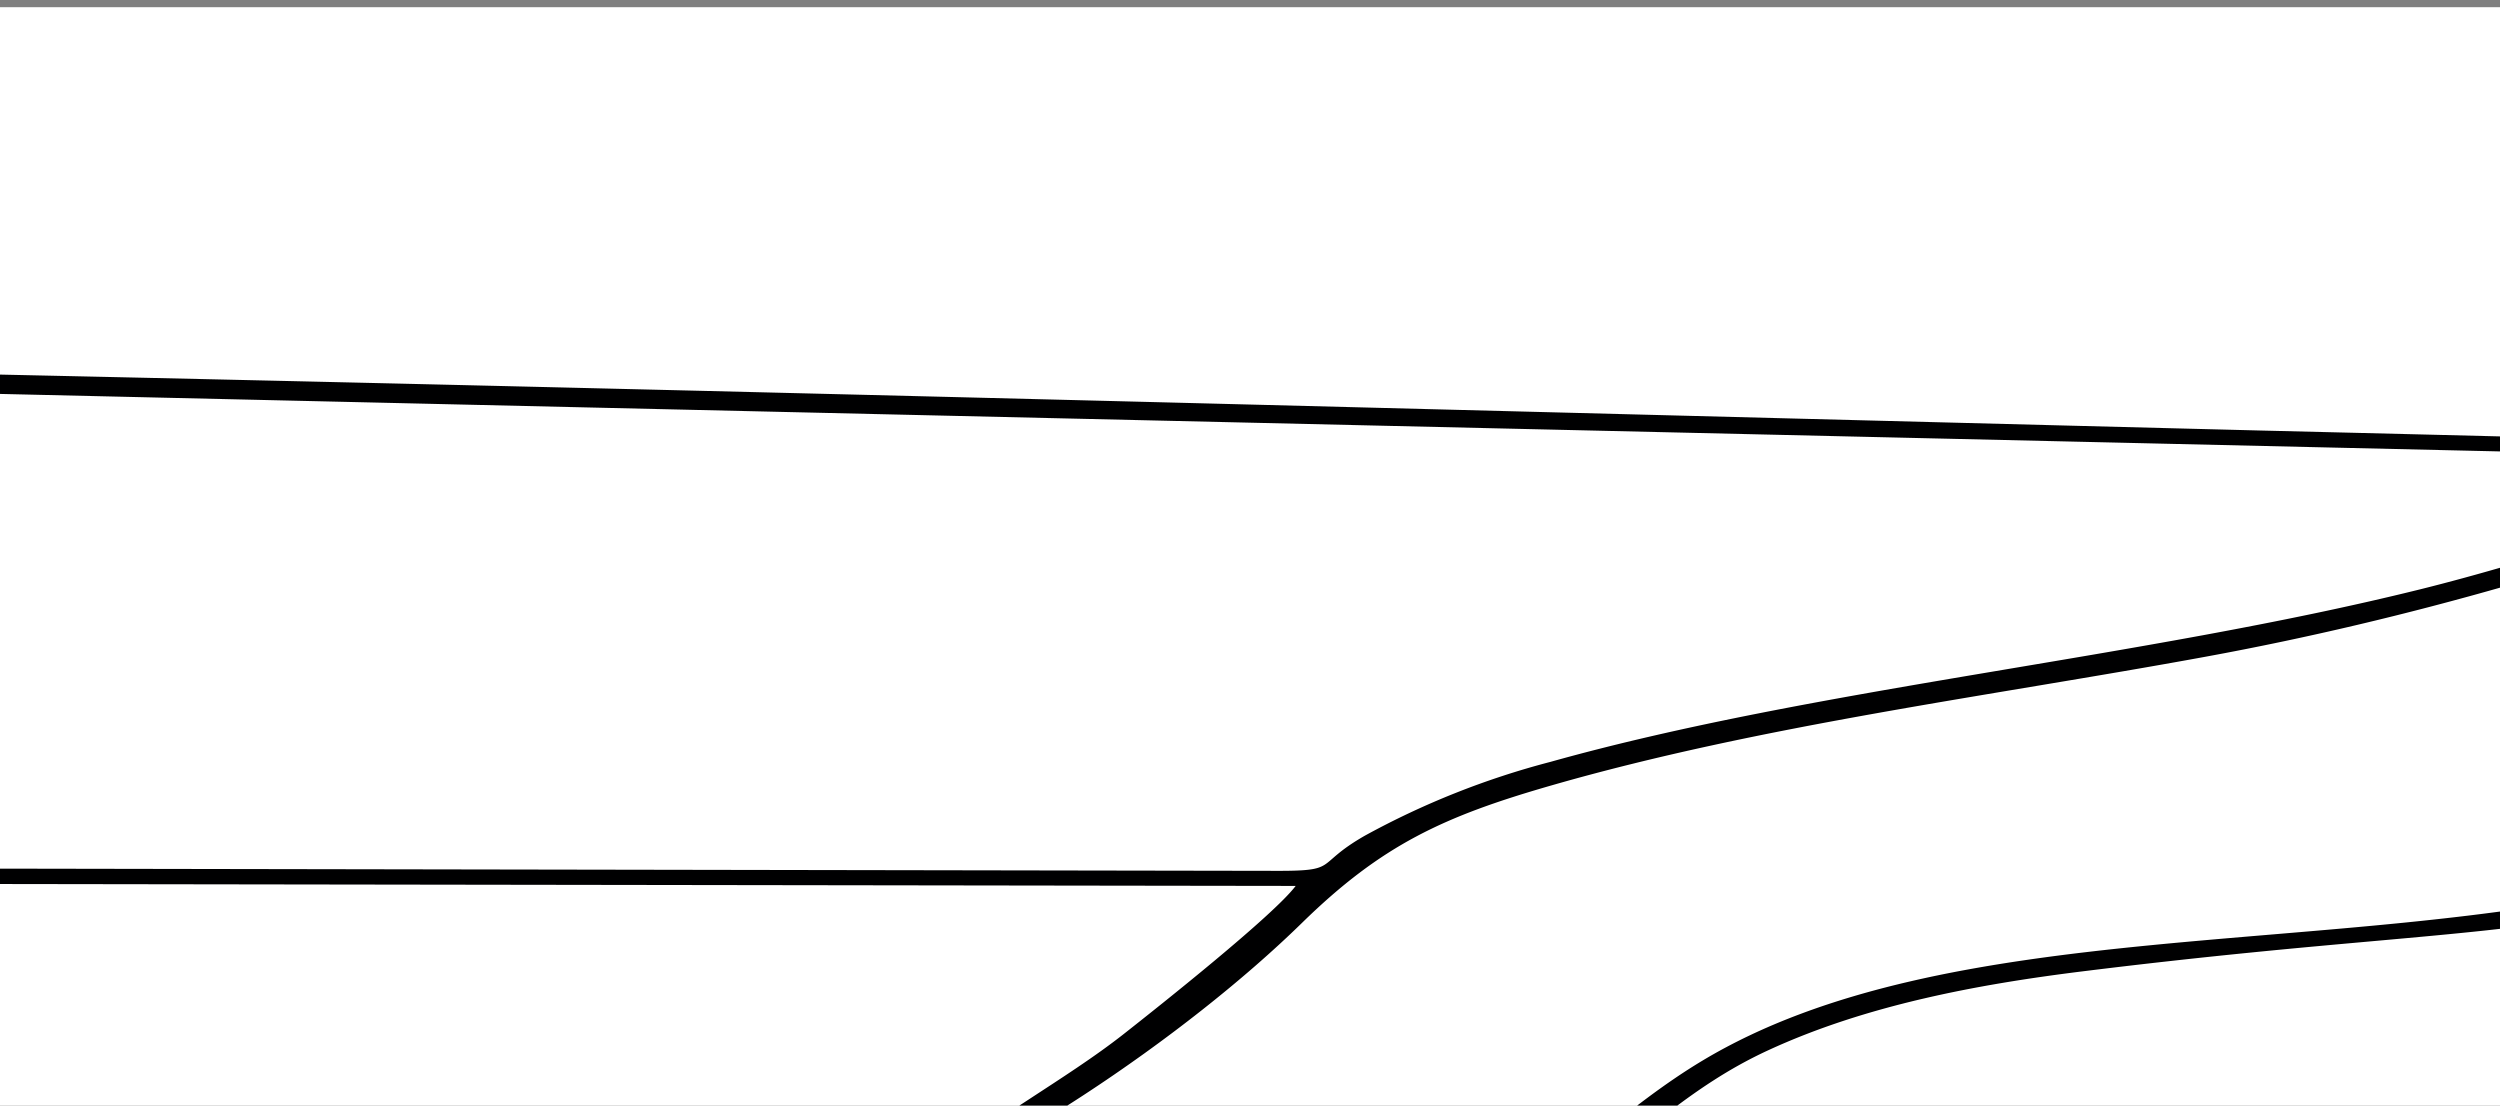 <svg xmlns="http://www.w3.org/2000/svg" xmlns:xlink="http://www.w3.org/1999/xlink" width="335" height="148.155" viewBox="0 0 335 148.155"><rect x="0" y="0" width="335" height="148.155" fill="#808080" stroke="none"/><defs><style>.a{fill:#927676;stroke:#707070;stroke-width:2px;}.b{fill:rgba(0,0,0,0);}.c{clip-path:url(#a);}.d{fill:#fff;}.e{fill:#000001;}.f{clip-path:url(#b);}</style><clipPath id="a"><rect class="a" width="335" height="148.155"/></clipPath><clipPath id="b"><rect class="b" width="1306.066" height="687.865"/></clipPath></defs><g class="c" transform="translate(0 0)"><g transform="translate(-103.721 0.083)"><rect class="d" width="1306.454" height="687.873" transform="translate(0 0.883)"/><path class="b" d="M7997.771,457.685c-5.516-.255-3.023-.072-3.793.032,10.306.487,88.043,7.869,94.6,8.208,3.982-.638,16.48-2.438,18.84-3.1-8.873-.339-18.851-.951-27.817-1.4C8051.343,460.021,8025.356,458.959,7997.771,457.685Z" transform="translate(-7447.539 -108.232)"/><path class="b" d="M7874.285,404.363c-10.27-.208-23.983-.651-33.931-.628l83.619,6.767c11.52.956,43.072,2.066,56.7,2.674,25.169,1.123,50.09,2.335,75.127,3.605,12.522.636,7.1.949,28.906-2.71,7.953-1.334,18.443-3.017,25.481-4.479-21.4-.719-45.276-1.09-67-1.575Z" transform="translate(-7402.194 -84.32)"/><path class="b" d="M8250.235,235.2q-20.928.339-41.858.669-41.484.686-82.923,1.452c-26.7.485-55.451.835-81.737,1.814-102.991,3.837-207.655,7.5-311.015,10.741-10.2.32-75.228,2.038-79.024,2.463l36.354,2.424c6.056.409,12.043,1.1,18.416,1.052,7.632-.053,15.349-.055,22.991-.083q46-.169,92-.364L8097,253.934c7.09-.043,40.2.074,44.157-.491,41.713-5.948,76.518-10.154,119.887-15.265,8.144-.96,24.176-2.516,30.826-3.581C8279.395,234.552,8263.035,234.991,8250.235,235.2Z" transform="translate(-7347.094 -29.291)"/><path class="b" d="M7859,82.782c131.318-4.584,262.5-9.636,393.67-14.371q32.982-1.191,65.982-2.381c10-.346,22.672-.519,31.739-1.455,8.691-.9,17.344-1.894,26.085-2.759,49.684-4.921,165.52-17.465,216.777-20.19-3.2-.188-120.33,3.171-134.188,3.578-89.8,2.639-172.052,5.575-261.174,9.112-39.437,1.565-76.862,5.035-115.821,7.994C7962.383,71.4,7847.1,78.28,7723.546,83.655c-42.947,1.868-86.437,3.336-129.658,4.845l30.807,1.556C7632.869,90.449,7846.928,83.2,7859,82.782Z" transform="translate(-7329.446 -28.813)"/><path class="b" d="M7844.067,358.1c-35.287.156-70.937.158-106.158.417,2.793.463,31,2.434,36.688,2.87,20.428,1.568,18.531,1.747,39.8,2.166,75.21,1.482,148.917,3.139,223.936,4.827q10.919.246,21.834.509c7.076.163,16.159.5,23.03.508,5.015-.751,13.6-2.39,18.351-3.336,11.375-2.264,25.649-4.586,38.057-6.543,4.906-.774,16.226-2.278,19.894-3.077-17.1-.027-35,.2-52.186.3Z" transform="translate(-7371.957 -71.962)"/><path class="b" d="M8524.539,193.622l-85.752,3.111c-11.615.425-109.57,3.7-112.1,4.594,11.386.487,47.83-.626,61.641-.861l92.55-1.476c4.878-.074,10.345-.1,15.12-.215,2.758-.068,8.963-.889,11.852-1.2,7.455-.81,15.239-1.618,22.568-2.463,5.75-.663,16.663-1.981,22.2-2.42C8546.783,192.633,8531.295,193.391,8524.539,193.622Z" transform="translate(-7545.742 -29.924)"/><path class="b" d="M7656.135,483.576h0l.016-.007Z" transform="translate(-7347.82 -130.313)"/><path class="b" d="M7874.285,404.363c-10.27-.208-23.983-.651-33.931-.628l83.619,6.767c11.52.956,43.072,2.066,56.7,2.674,25.169,1.123,50.09,2.335,75.127,3.605,12.522.636,7.1.949,28.906-2.71,7.953-1.334,18.443-3.017,25.481-4.479-21.4-.719-45.276-1.09-67-1.575Z" transform="translate(-7402.194 -84.32)"/><path class="b" d="M8524.539,193.622l-85.752,3.111c-11.615.425-109.57,3.7-112.1,4.594,11.386.487,47.83-.626,61.641-.861l92.55-1.476c4.878-.074,10.345-.1,15.12-.215,2.758-.068,8.963-.889,11.852-1.2,7.455-.81,15.239-1.618,22.568-2.463,5.75-.663,16.663-1.981,22.2-2.42C8546.783,192.633,8531.295,193.391,8524.539,193.622Z" transform="translate(-7545.742 -29.924)"/><path class="b" d="M8250.235,235.2q-20.928.339-41.858.669-41.484.686-82.923,1.452c-26.7.485-55.451.835-81.737,1.814-102.991,3.837-207.655,7.5-311.015,10.741-10.2.32-75.228,2.038-79.024,2.463l36.354,2.424c6.056.409,12.043,1.1,18.416,1.052,7.632-.053,15.349-.055,22.991-.083q46-.169,92-.364L8097,253.934c7.09-.043,40.2.074,44.157-.491,41.713-5.948,76.518-10.154,119.887-15.265,8.144-.96,24.176-2.516,30.826-3.581C8279.395,234.552,8263.035,234.991,8250.235,235.2Z" transform="translate(-7347.094 -29.291)"/><path class="b" d="M7723.546,83.655c-42.947,1.868-86.437,3.336-129.658,4.845l30.807,1.556c8.175.393,222.233-6.852,234.3-7.274,131.318-4.584,262.5-9.636,393.67-14.371q32.982-1.191,65.982-2.381c10-.346,22.672-.519,31.739-1.455,8.691-.9,17.344-1.894,26.085-2.759,49.684-4.921,165.52-17.465,216.777-20.19-3.2-.188-120.33,3.171-134.188,3.578-89.8,2.639-172.052,5.575-261.174,9.112-39.437,1.565-76.862,5.035-115.821,7.994C7962.383,71.4,7847.1,78.28,7723.546,83.655Z" transform="translate(-7329.446 -28.813)"/><path class="b" d="M7997.771,457.685c-5.516-.255-3.023-.072-3.793.032,10.306.487,88.043,7.869,94.6,8.208,3.982-.638,16.48-2.438,18.84-3.1-8.873-.339-18.851-.951-27.817-1.4C8051.343,460.021,8025.356,458.959,7997.771,457.685Z" transform="translate(-7447.539 -108.232)"/><path class="b" d="M7844.067,358.1c-35.287.156-70.937.158-106.158.417,2.793.463,31,2.434,36.688,2.87,20.428,1.568,18.531,1.747,39.8,2.166,75.21,1.482,148.917,3.139,223.936,4.827q10.919.246,21.834.509c7.076.163,16.159.5,23.03.508,5.015-.751,13.6-2.39,18.351-3.336,11.375-2.264,25.649-4.586,38.057-6.543,4.906-.774,16.226-2.278,19.894-3.077-17.1-.027-35,.2-52.186.3Z" transform="translate(-7371.957 -71.962)"/><path class="b" d="M7844.067,358.1c-35.287.156-70.937.158-106.158.417,2.793.463,31,2.434,36.688,2.87,20.428,1.568,18.531,1.747,39.8,2.166,75.21,1.482,148.917,3.139,223.936,4.827q10.919.246,21.834.509c7.076.163,16.159.5,23.03.508,5.015-.751,13.6-2.39,18.351-3.336,11.375-2.264,25.649-4.586,38.057-6.543,4.906-.774,16.226-2.278,19.894-3.077-17.1-.027-35,.2-52.186.3Z" transform="translate(-7371.957 -71.962)"/><path class="b" d="M7997.771,457.685c-5.516-.255-3.023-.072-3.793.032,10.306.487,88.043,7.869,94.6,8.208,3.982-.638,16.48-2.438,18.84-3.1-8.873-.339-18.851-.951-27.817-1.4C8051.343,460.021,8025.356,458.959,7997.771,457.685Z" transform="translate(-7447.539 -108.232)"/><path class="b" d="M8524.539,193.622l-85.752,3.111c-11.615.425-109.57,3.7-112.1,4.594,11.386.487,47.83-.626,61.641-.861l92.55-1.476c4.878-.074,10.345-.1,15.12-.215,2.758-.068,8.963-.889,11.852-1.2,7.455-.81,15.239-1.618,22.568-2.463,5.75-.663,16.663-1.981,22.2-2.42C8546.783,192.633,8531.295,193.391,8524.539,193.622Z" transform="translate(-7545.742 -29.924)"/><path class="b" d="M8250.235,235.2q-20.928.339-41.858.669-41.484.686-82.923,1.452c-26.7.485-55.451.835-81.737,1.814-102.991,3.837-207.655,7.5-311.015,10.741-10.2.32-75.228,2.038-79.024,2.463l36.354,2.424c6.056.409,12.043,1.1,18.416,1.052,7.632-.053,15.349-.055,22.991-.083q46-.169,92-.364L8097,253.934c7.09-.043,40.2.074,44.157-.491,41.713-5.948,76.518-10.154,119.887-15.265,8.144-.96,24.176-2.516,30.826-3.581C8279.395,234.552,8263.035,234.991,8250.235,235.2Z" transform="translate(-7347.094 -29.291)"/><path class="b" d="M7874.285,404.363c-10.27-.208-23.983-.651-33.931-.628l83.619,6.767c11.52.956,43.072,2.066,56.7,2.674,25.169,1.123,50.09,2.335,75.127,3.605,12.522.636,7.1.949,28.906-2.71,7.953-1.334,18.443-3.017,25.481-4.479-21.4-.719-45.276-1.09-67-1.575Z" transform="translate(-7402.194 -84.32)"/><path class="b" d="M7859,82.782c131.318-4.584,262.5-9.636,393.67-14.371q32.982-1.191,65.982-2.381c10-.346,22.672-.519,31.739-1.455,8.691-.9,17.344-1.894,26.085-2.759,49.684-4.921,165.52-17.465,216.777-20.19-3.2-.188-120.33,3.171-134.188,3.578-89.8,2.639-172.052,5.575-261.174,9.112-39.437,1.565-76.862,5.035-115.821,7.994C7962.383,71.4,7847.1,78.28,7723.546,83.655c-42.947,1.868-86.437,3.336-129.658,4.845l30.807,1.556C7632.869,90.449,7846.928,83.2,7859,82.782Z" transform="translate(-7329.446 -28.813)"/><path class="b" d="M8252.668,68.41q32.982-1.191,65.982-2.381c10-.346,22.672-.519,31.739-1.455,8.691-.9,17.344-1.894,26.085-2.759,49.684-4.921,165.52-17.465,216.777-20.19-3.2-.188-120.33,3.171-134.188,3.578-89.8,2.639-172.052,5.575-261.174,9.112-39.437,1.565-76.862,5.035-115.821,7.994C7962.383,71.4,7847.1,78.28,7723.546,83.655c-42.947,1.868-86.437,3.336-129.658,4.845l30.807,1.556c8.175.393,222.233-6.852,234.3-7.274C7990.316,78.2,8121.5,73.146,8252.668,68.41Z" transform="translate(-7329.446 -28.813)"/><path class="b" d="M7823.442,255.366,8097,253.934c7.09-.043,40.2.074,44.157-.491,41.713-5.948,76.518-10.154,119.887-15.265,8.144-.96,24.176-2.516,30.826-3.581-12.479-.045-28.839.394-41.639.6q-20.928.339-41.858.669-41.484.686-82.923,1.452c-26.7.485-55.451.835-81.737,1.814-102.991,3.837-207.655,7.5-311.015,10.741-10.2.32-75.228,2.038-79.024,2.463l36.354,2.424c6.056.409,12.043,1.1,18.416,1.052,7.632-.053,15.349-.055,22.991-.083Q7777.441,255.561,7823.442,255.366Z" transform="translate(-7347.094 -29.291)"/><path class="b" d="M8524.539,193.622l-85.752,3.111c-11.615.425-109.57,3.7-112.1,4.594,11.386.487,47.83-.626,61.641-.861l92.55-1.476c4.878-.074,10.345-.1,15.12-.215,2.758-.068,8.963-.889,11.852-1.2,7.455-.81,15.239-1.618,22.568-2.463,5.75-.663,16.663-1.981,22.2-2.42C8546.783,192.633,8531.295,193.391,8524.539,193.622Z" transform="translate(-7545.742 -29.924)"/><path class="b" d="M7997.771,457.685c-5.516-.255-3.023-.072-3.793.032,10.306.487,88.043,7.869,94.6,8.208,3.982-.638,16.48-2.438,18.84-3.1-8.873-.339-18.851-.951-27.817-1.4C8051.343,460.021,8025.356,458.959,7997.771,457.685Z" transform="translate(-7447.539 -108.232)"/><path class="b" d="M8038.335,368.381q10.919.246,21.834.509c7.076.163,16.159.5,23.03.508,5.015-.751,13.6-2.39,18.351-3.336,11.375-2.264,25.649-4.586,38.057-6.543,4.906-.774,16.226-2.278,19.894-3.077-17.1-.027-35,.2-52.186.3L7844.067,358.1c-35.287.156-70.937.158-106.158.417,2.793.463,31,2.434,36.688,2.87,20.428,1.568,18.531,1.747,39.8,2.166C7889.61,365.036,7963.317,366.693,8038.335,368.381Z" transform="translate(-7371.957 -71.962)"/><path class="b" d="M8110.185,409.59c-21.4-.719-45.276-1.09-67-1.575l-168.9-3.653c-10.27-.208-23.983-.651-33.931-.628l83.619,6.767c11.52.956,43.072,2.066,56.7,2.674,25.169,1.123,50.09,2.335,75.127,3.605,12.522.636,7.1.949,28.906-2.71C8092.656,412.736,8103.146,411.053,8110.185,409.59Z" transform="translate(-7402.194 -84.32)"/><path class="e" d="M8767.563,774.264h0Z" transform="translate(-7675.875 -223.969)"/><path class="e" d="M8863.189,768.8h0Z" transform="translate(-7704.1 -222.209)"/><g transform="translate(0.04)"><g class="f"><g transform="translate(-23.607 -23.631)"><path class="e" d="M8048.319,1040.546c16.4.172,56.241,5.251,77.3,7.546h34.009c-96-10.039-191.984-21.293-287.874-32.064-228.478-25.667-456.2-45.753-686.489-44.412v3.745c145.393.052,267.276,5.273,412.039,17.158,37.468,3.077,379.18,35.1,385.465,42-2.275,4.028-42.191,2.663-48.843,2.588-16.97-.195-33.858.1-50.825.395q-50.855.883-101.691,2.286c-73.816,2.126-147.777,5.142-221.726,8.308h91.095C7783.263,1042.946,7915.781,1039.154,8048.319,1040.546Z" transform="translate(-7185.269 -312.965)"/><path class="e" d="M8373.123,945.983c-103.922-16.515-198.239-38.138-298.484-68.9-46.021-14.122-91.4-30.1-136.688-46.252-44.958-16.037-89.87-32.423-134.729-48.737-123.759-45.011-238.646-72.346-369.354-89.807l-20.789-2.452h0L7295.549,678.86c-1.187-.1-2.257-.174-3.156-.226-36.326-2.126-70.629-2.93-107.124-2.932v3.748c128.759,0,251.152,13.326,377.13,38.269,56.025,11.093,110,25.774,164.482,42.251,25.832,7.812,51.468,17.2,76.821,26.337,12.622,4.55,25.3,9.022,37.883,13.674,5.765,2.132,34.979,10.866,36.589,14.841-6.91,1.713-69.1-7.46-81.571-8.846-86.024-9.567-167.517-16.087-254.267-20.789-118.971-6.452-237.938-8.911-357.067-10.436v3.76c210.413,2.073,432.427,9,641.915,34.9,14.228,1.76,28.426,3.689,42.655,5.442,41.1,5.064,40.144,6.236,77.427,19.34,92.582,32.54,158.563,54.474,257.64,78.485a1997.823,1997.823,0,0,0,196.854,36.938h29.121C8411.569,951.428,8392.239,949.021,8373.123,945.983Z" transform="translate(-7185.269 -218.492)"/><path class="e" d="M8538.548,883.484c-28.136-8.29-63.272-29.331-83.26-50.906a83.286,83.286,0,0,0-25.139-18.992c-44.974-22.145-97.639,2.616-154.383-25.656-3.927-1.956-12.261-5.091-15.11-7.628-4.121-3.669-38.23-19.935-44.23-22.754-10.177-4.787-20.653-9.212-30.653-14.22-47.872-23.971-98.257-53.735-146.056-76.379-20.161-9.552-39.928-20.087-60.329-29.4-127.313-58.143-259.643-108.219-396.769-139.965-4.156-.962-22.972-4.577-32.144-6.676h0L7494,480.777l.072.01c-7.543-1.243-15.421-2.776-22.019-3.745-84.631-12.422-170.416-15.94-255.917-13.254-3.436.108-24.61.585-28.044.7-.872.03-1.893-.008-2.826.051v3.53c10.12.584,46.013-1.01,50.839-1.11,170.625-3.544,320.187,19.857,483.888,72.731,94.646,30.571,224.834,82.433,314.476,128.822,16.066,8.313,32.806,16.268,48.6,24.954,7.219,3.969,45.012,20.884,46.645,26.228-5.458,1.19-27.465-6.748-33.647-8.975-29-10.446-69.826-20.8-99.767-28.12-15.951-3.9-135.4-30.291-142.032-28.419-1.255,4.267,5.418,4.031,9.223,4.722,60.674,11,116.9,22.934,176.892,38.983,54.549,14.593,118.244,35.129,167.768,61.234,15.724,8.288,62.392,31.455,77.537,37.334,55.205,21.433,115.914-4.046,157.216,29.944l21.818,20.432c7.416,7.755,24.034,18.049,33.735,23.53,8.372,4.731,22.9,11.717,33.946,15.317h6.143Z" transform="translate(-7185.269 -150.552)"/><path class="e" d="M7892.13,323.858c38.36-26.582,69.28-54.459,110.647-79.01,97.205-57.689,237.052-121.268,342.949-164.449,30.318-12.363,59.9-25.427,91.015-36.018,31.01-10.555,69.325-20.494,101.807-25.067V15.555c-18.74,2.514-36.92,8.2-55.7,10.169-58.907,6.184-118.67,12.911-177.31,20.667-59.528,7.874-114.087,15.765-173.1,25.016-9.236,1.449-50.854,9.512-56.58,8.448,1.069-2.493,97.644-33.742,107.629-36.9,37.6-11.88,74.839-22.452,113.009-32.337Q8309.6,7.228,8322.9,4h-9.63c-19.76,4.845-38.76,9.737-56.465,14.528-87.162,23.583-170.9,55.8-256.762,82.812-43.351,13.637-85.781,27.635-129.541,40.29-114.657,33.16-231.985,58.029-350.263,75.608-10.672,1.587-46.693,7.6-55.48,8.386-2.99.266-15.254-1.636-18.521-2.424,5.17-2.245,14.27-4.207,20.337-6.38,55.042-19.713,61.625-38.707,82.9-48.525,13.112-6.052,28.008-8.837,42.343-10.61,66.455-8.227,67.721-1.275,129.938-28.761,12.121-5.355,24.462-10.868,36.638-16.047,6.242-2.655,12.347-5.744,18.592-8.351,14.424-6.027,43.854-16.074,58.448-20.7,74.512-23.618,133.987-38.154,209.859-54.476,7.284-1.568,14.6-3.032,21.876-4.612l16.455-3.384c2.962-.585,3.644.023,3.986-2.54-5.037-1.811-117.757,24.856-132.165,28.393-29.715,7.295-66.008,16.581-95.083,26.207-5.321,1.762-27.309,9.672-31.356,7.92,6.373-7.01,141.663-63.666,160.645-71.267q7.626-3.053,15.3-6.067h-6.738q-42.969,17.021-85.332,35.388c-45.967,19.936-92.138,41.776-137.606,62.9-11.194,5.2-24.131,9.621-35.7,14.62-5.842,2.524-11.613,5.125-17.417,7.724l-16.847,8.289c-13.185,5.2-23.156,9.75-37.276,13.094-42.354,10.034-94.476,3.91-127.387,23.681-10.131,6.086-18.6,14.641-28.523,21.549-14.173,9.862-33.818,18.605-50.427,24.365-9.045,3.137-10.785,3.836-20.6,4.472-9.34.6-14.55,1.057-24.029.271-37.548-3.122-83.588-3.613-120.444.586l-.7-.6c20.215-10.072,60.211-19.337,82.706-21.791,17.611-1.922,27.929-1.189,45.391-7.049,21.061-7.066,47.506-25.134,63-40.283,10.706-10.467,18.991-14.278,33.533-18.452,28.065-8.058,58.672-11.92,87.513-17.208,55.219-10.122,103.086-30.832,153.575-54.483,23.134-10.837,46.306-22.58,68.7-34.772,12.717-6.925,25.972-14.863,39.219-22.3h-6.334c-9.4,5.394-19.126,11.234-28.427,16.078-5.676,2.956-3.564,2.356-10.182,1.455-29.741-4.053-59.515-8.377-89.237-12.59Q7717.873,6.46,7700.232,4h-14.824q31.607,4.383,62.76,8.835c10.088,1.439,74.549,9.815,78.431,11.284-4.112,4.887-11.035,3.383-16.744,2.965-99.523-7.3-201.652-11.975-301.225-16.8Q7441.052,7.015,7373.452,4h-45.723q7.735.369,15.469.725c105.547,4.789,211.7,9.591,317.171,15.321,13.61.739,145.769,7.755,156.508,9.567a1175.461,1175.461,0,0,1-117.62,55.378c-8.018,3.22-8.178,2.118-19.5,1.831-7.069-.18-14.137-.34-21.2-.519q-21.486-.544-42.971-1.062C7472.415,81.6,7328.306,77.6,7185.269,75.32v2.087L7688.08,88.971c-13.469,6.579-36.555,13.908-51.246,17.554-37.357,9.274-81.032,13.17-116.462,23.1a108.84,108.84,0,0,0-24.9,9.89c-7.083,4.047-3.155,4.774-12.437,4.725l-297.769-.515v2.094l300.912.443c-3,3.973-18.254,16.081-23.069,19.866-3.843,3.023-8.5,6-12.718,8.76-7.894,5.164-6.7,4.405-16.365,5.057-80.969,5.458-168.14,10.177-248.76,12.21v2.094c42.427-1.034,85.288-2.911,127.671-5.153l93.495-5.3c10.124-.637,21.3-1.8,31.322-1.915-5.407,4.952-28.176,10.9-36.137,11.971-16.29,2.184-22.349.835-43.883,4.9a312.251,312.251,0,0,0-38.414,9.689c-6.211,2.045-31.582,10.231-34.77,13.959-8.427-.687-41.568,5.319-51.528,7.287-8.219,1.623-16.288,3.24-24.463,5.076-7.8,1.751-15.6,4.036-23.293,5.694v4.571c72.264-17.544,131.289-25.371,206.625-21.9,77.133,3.556,120.876,15.606,192.294,37.584,108.093,33.261,232.933,77.673,337,121.076,51.288,21.391,105.1,46.82,151.3,77.152,23.235,15.257,45.6,30.1,69.509,44.507,24.237,14.6,48.343,27.475,73.162,40.978a694.291,694.291,0,0,0,78.315,36.007c33.283,12.838,58.287,16.731,93.458,21.405,25.611,3.4,70.778,8.243,91.314,23.426,5.9,4.362,20.986,20.88,28.813,28.283,8.565,8.1,21.165,20.008,31.482,25.616v-5.522c-8.992-4.845-19.088-15.059-26.4-21.744l26.4,2.858v-1.674c-8.42-.8-19.014-1.776-27.237-3.132-4.9-.807-20.608-21.772-31.134-28.886-8.789-5.94-17.659-8.082-20.517-10.31l78.888,5.618v-1.668c-27.586-1.652-55.223-4.563-82.892-5.991-4.554-.234-28.8-5.529-37.729-6.941-38.6-6.108-75.427-8.012-112.136-21.543-11-4.057-21.09-8.285-31.719-12.616-3.776-1.538-29.338-13.6-29.871-13.62,7.74-1,27.689.727,36.578,1.075,61.521,2.413,123.775,6.283,185.157,10.84,24.138,1.792,48.5,4.118,72.61,5.62v-1.676c-27.393-1.776-54.9-4.381-82.329-6.33-67.647-4.805-142.894-9.727-210.6-11.375-7.979-.194-9.673-2.143-16.334-5.57-4.1-2.108-10.858-4.8-14.1-7.541,117.431-14.887,205.318-16.152,323.367-10.785v-1.676c-47.364-1.889-85.762-3.472-133.149-2.855l-37.474.86-67.4,3.718-6.566.469c-25.519,2.088-48.488,4.5-73.8,7.845-6.955.919-6.074,1.954-12.165-1.041-19.883-9.769-62.14-34.629-81.541-46.943l95.767-16.086q50.133-7.007,100.635-10.857c80.67-6.07,135.892-3.9,215.7,1.416v-1.66c-42.647-2.924-83.014-5.305-125.886-5.087-103.063.522-181.421,11.989-280.63,29-6.887,1.182-6.406,2.746-12.191-.841-6.6-4.09-13.079-8.663-19.672-12.564-4.854-2.872-15.047-9.412-19.1-12.925,65.191-16.1,272.4-44.856,338.246-46.159,47.289-.936,73.57,2.556,119.228,8.429v-1.956c-10.694-1.3-21.293-3.085-32.079-4.3-10.218-1.15-23.522-1.424-33.1-3.242l65.183-10.806v-3.2c-18.216,2.432-37.44,5.986-55.589,9.211-37.522,6.665-24.58,3.3-61.221,3.842-63.708.939-220.174,23.524-289.73,35.92l-54.019,10.4c-7.391-4.912-14.7-9.444-22.237-14.21-3.7-2.344-21.022-11.6-22.562-13.277,4.167-2.875,21.1-9.621,26.84-12.069,9.014-3.842,17.889-8.135,26.875-12.043,27.539-11.973,26.023-12.966,57.132-20.205,109.646-25.514,215.75-45.3,326.959-62.411,22.1-3.4,45.42-7.475,67.551-9.956v-3.224c-16.637,1.783-34.373,4.938-51.013,7.445-50.821,7.661-99.8,16.142-150.419,24.891-49.185,8.5-97.2,18.663-145.778,29.327-7.854,1.725-42.544,10.789-47.706,9.48,1.438-3.2,81.868-38.528,91.372-42.741,89.253-39.57,181.511-69.886,276.527-93.538,8.412-2.093,18.629-5.1,27.017-6.466v-3.284c-31.26,5.908-108.889,28.57-138.5,37.645C8296.207,304.353,8245.161,330.977,8149.7,373.3c-20.03,8.881-39.869,18.689-59.966,27.4-9.935,4.305-20.444,8.895-30.2,13.513-5.724,2.708-25.677,12.2-30.578,13.259l-49.231-24.478c-8.417-3.91-16.912-8.035-25.454-11.66-5.563-2.363-21.078-8.542-25.243-11.332,4.345-3.516,45.678-18.719,54.241-21.91,42.792-15.954,99.4-34.192,143.838-46.392,5-1.373,9.986-2.79,14.971-4.2,3.3-.931,12.433-1.962,13.216-5.236-1.987-2.082-4.622-.528-7.43.255l-54.1,15.583c-46.088,13.371-117.731,37.031-161.751,57.125-5.162,2.356-8.765,4.649-13.715.029,1.012-1.531,61.311-37.552,68.7-42.2,40.656-25.565,99.643-56.842,143.288-78.453,74.319-36.8,154.753-73.21,233.2-99.773,50.781-17.2,122.645-38.42,175.061-47.574v-3.323c-32.395,5.362-67.7,15.384-99.486,23.957-134.373,36.238-306.955,116.225-425.695,185.63-25.635,14.984-50.492,30.607-75.783,46.043-6.129,3.743-12.784,7.76-18.7,11.755-5.3,3.581-4.481,2.76-10.237.366-9.638-4.009-51.924-20.373-54.072-22.242,5.615-3.014,13.625-8.782,18.928-12.593C7879.575,332.491,7885.961,328.133,7892.13,323.858Zm301.376-181.227c-7.331,3.557-15.114,6.96-22.57,10.367-2.89,1.323-9.092,4.776-11.851,5.063-4.776.5-10.241.6-15.121.907l-92.55,6.214c-13.811.99-50.254,5.671-61.639,3.623,2.533-3.756,100.486-17.544,112.1-19.334l85.751-13.093c6.756-.971,22.245-4.158,28.071-3.933C8210.169,134.293,8199.255,139.841,8193.507,142.631Zm-689.423,90.836-30.806-6.547c43.222-6.35,86.71-12.527,129.658-20.391a2829.923,2829.923,0,0,0,358.519-89.838c38.961-12.454,76.387-27.057,115.825-33.645C8166.4,68.158,8248.647,55.8,8338.451,44.7c13.856-1.713,130.987-15.851,134.188-15.059-51.258,11.469-167.094,64.264-216.777,84.973-8.741,3.643-17.395,7.833-26.085,11.612-9.067,3.94-21.741,4.671-31.739,6.125-22.01,3.2-43.995,6.679-65.983,10.022-131.164,19.931-262.348,41.19-393.667,60.484C7726.317,204.627,7512.259,235.121,7504.083,233.467Zm47.691,12.369-36.355-10.2c3.8-1.789,68.825-9.019,79.023-10.366,103.361-13.656,208.025-29.056,311.015-45.2,26.286-4.12,55.038-5.6,81.735-7.636q41.46-3.172,82.924-6.11c13.95-.97,27.906-1.864,41.859-2.815,12.8-.872,29.157-2.722,41.638-2.531-6.651,4.483-22.683,11.033-30.827,15.071-43.368,21.511-78.173,39.212-119.886,64.247-3.956,2.376-37.067,1.885-44.158,2.066l-273.559,6.024q-46,.884-92,1.534c-7.643.119-15.359.127-22.992.35C7563.818,250.451,7557.83,247.556,7551.774,245.836Zm23.015,6.811c35.221-1.09,70.871-1.1,106.158-1.756l263.247-5.733c17.183-.418,35.088-1.365,52.187-1.253-3.67,3.364-14.989,9.693-19.895,12.952-12.408,8.24-26.681,18.012-38.057,27.539-4.752,3.981-13.334,10.877-18.35,14.038-6.87-.05-15.954-1.449-23.032-2.136-7.278-.708-14.554-1.452-21.833-2.141-75.018-7.1-148.725-14.076-223.935-20.315-21.271-1.764-19.373-2.516-39.8-9.116C7605.787,262.889,7577.583,254.593,7574.789,252.647Zm275.09,95.3c-6.56-1.425-84.3-32.494-94.6-34.543.769-.436-1.723-1.207,3.793-.135,27.584,5.364,53.572,9.834,81.833,15.743,8.966,1.875,18.944,4.453,27.817,5.878C7866.357,337.686,7853.86,345.26,7849.879,347.945ZM7862.438,331c-25.037-5.348-49.958-10.448-75.126-15.174-13.624-2.558-45.177-7.229-56.7-11.253L7647,276.092c9.947-.1,23.661,1.768,33.93,2.644l168.9,15.374c21.726,2.041,45.6,3.6,67,6.627-7.04,6.155-17.529,13.238-25.483,18.853C7869.533,334.991,7874.96,333.673,7862.438,331Z" transform="translate(-7185.269 -4)"/></g></g></g></g></g></svg>